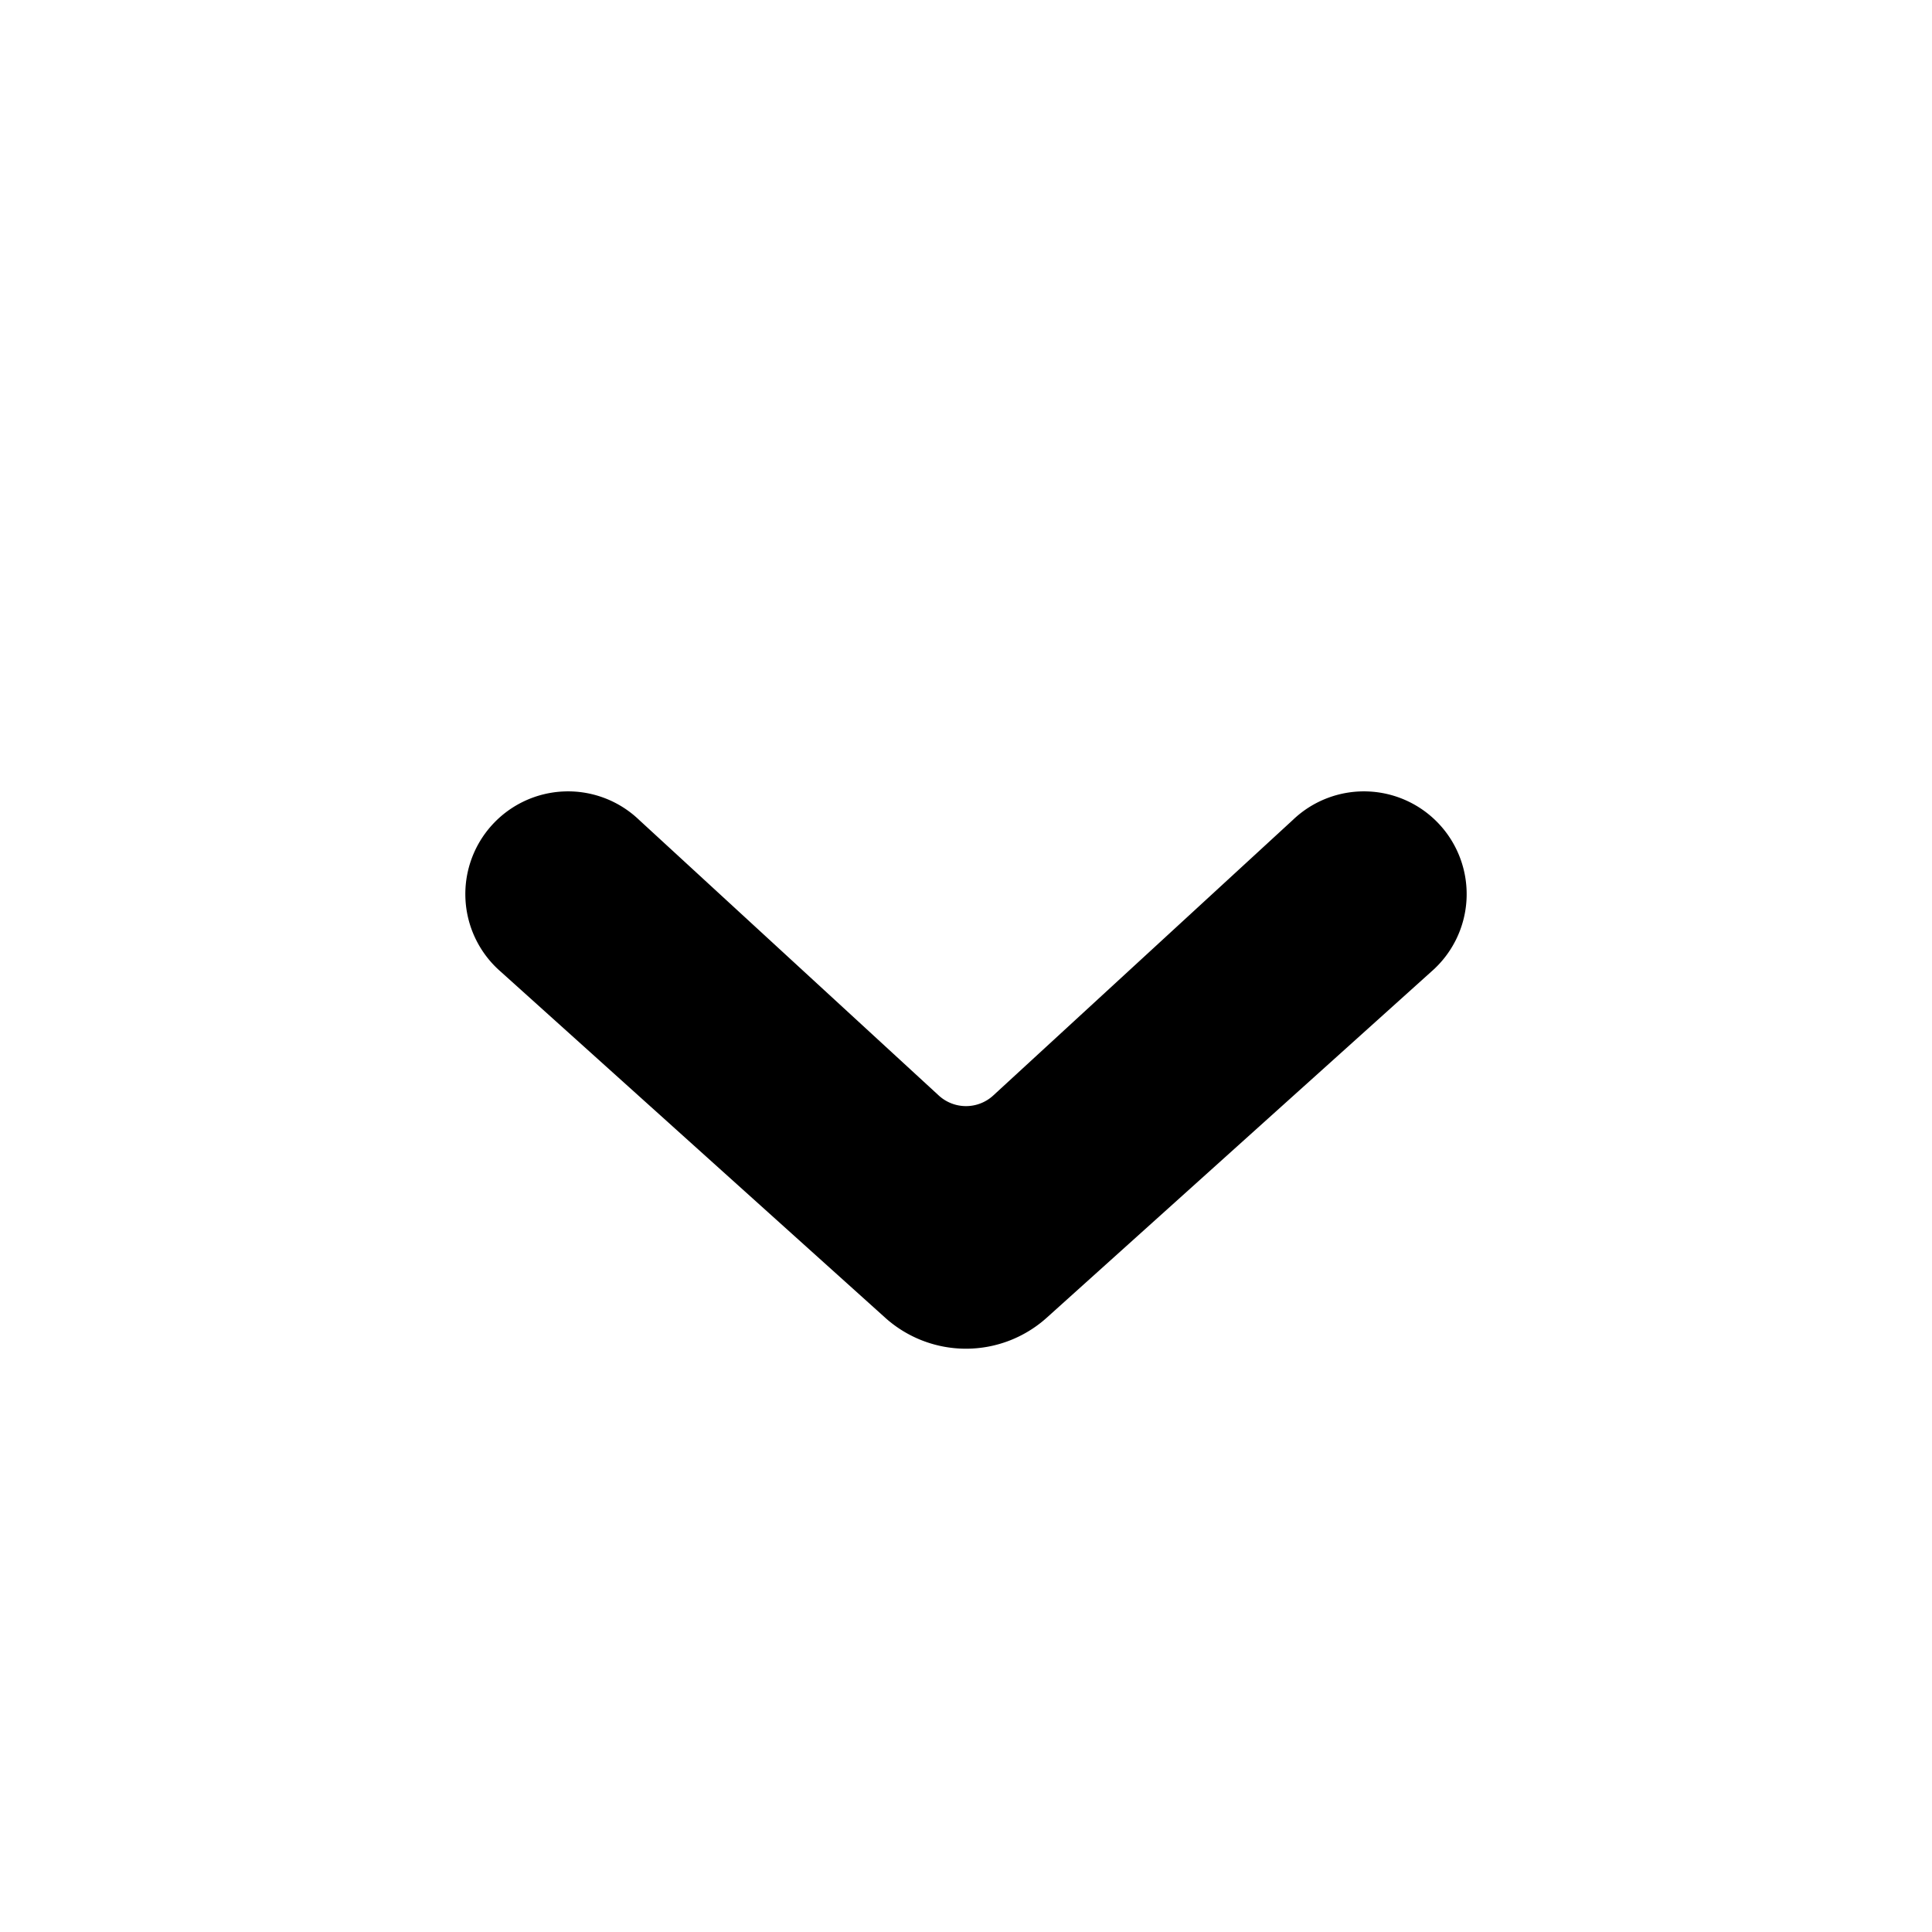 <svg width="24" height="24" viewBox="0 0 24 24" fill="none" xmlns="http://www.w3.org/2000/svg"><path fill-rule="evenodd" clip-rule="evenodd" d="m16.062 10.184-3.724 3.425a.5.5 0 0 1-.676 0l-3.724-3.425a1.276 1.276 0 1 0-1.717 1.887l4.775 4.298a1.5 1.5 0 0 0 2.007 0l4.776-4.298a1.276 1.276 0 1 0-1.717-1.887Z" fill="#000"/></svg>